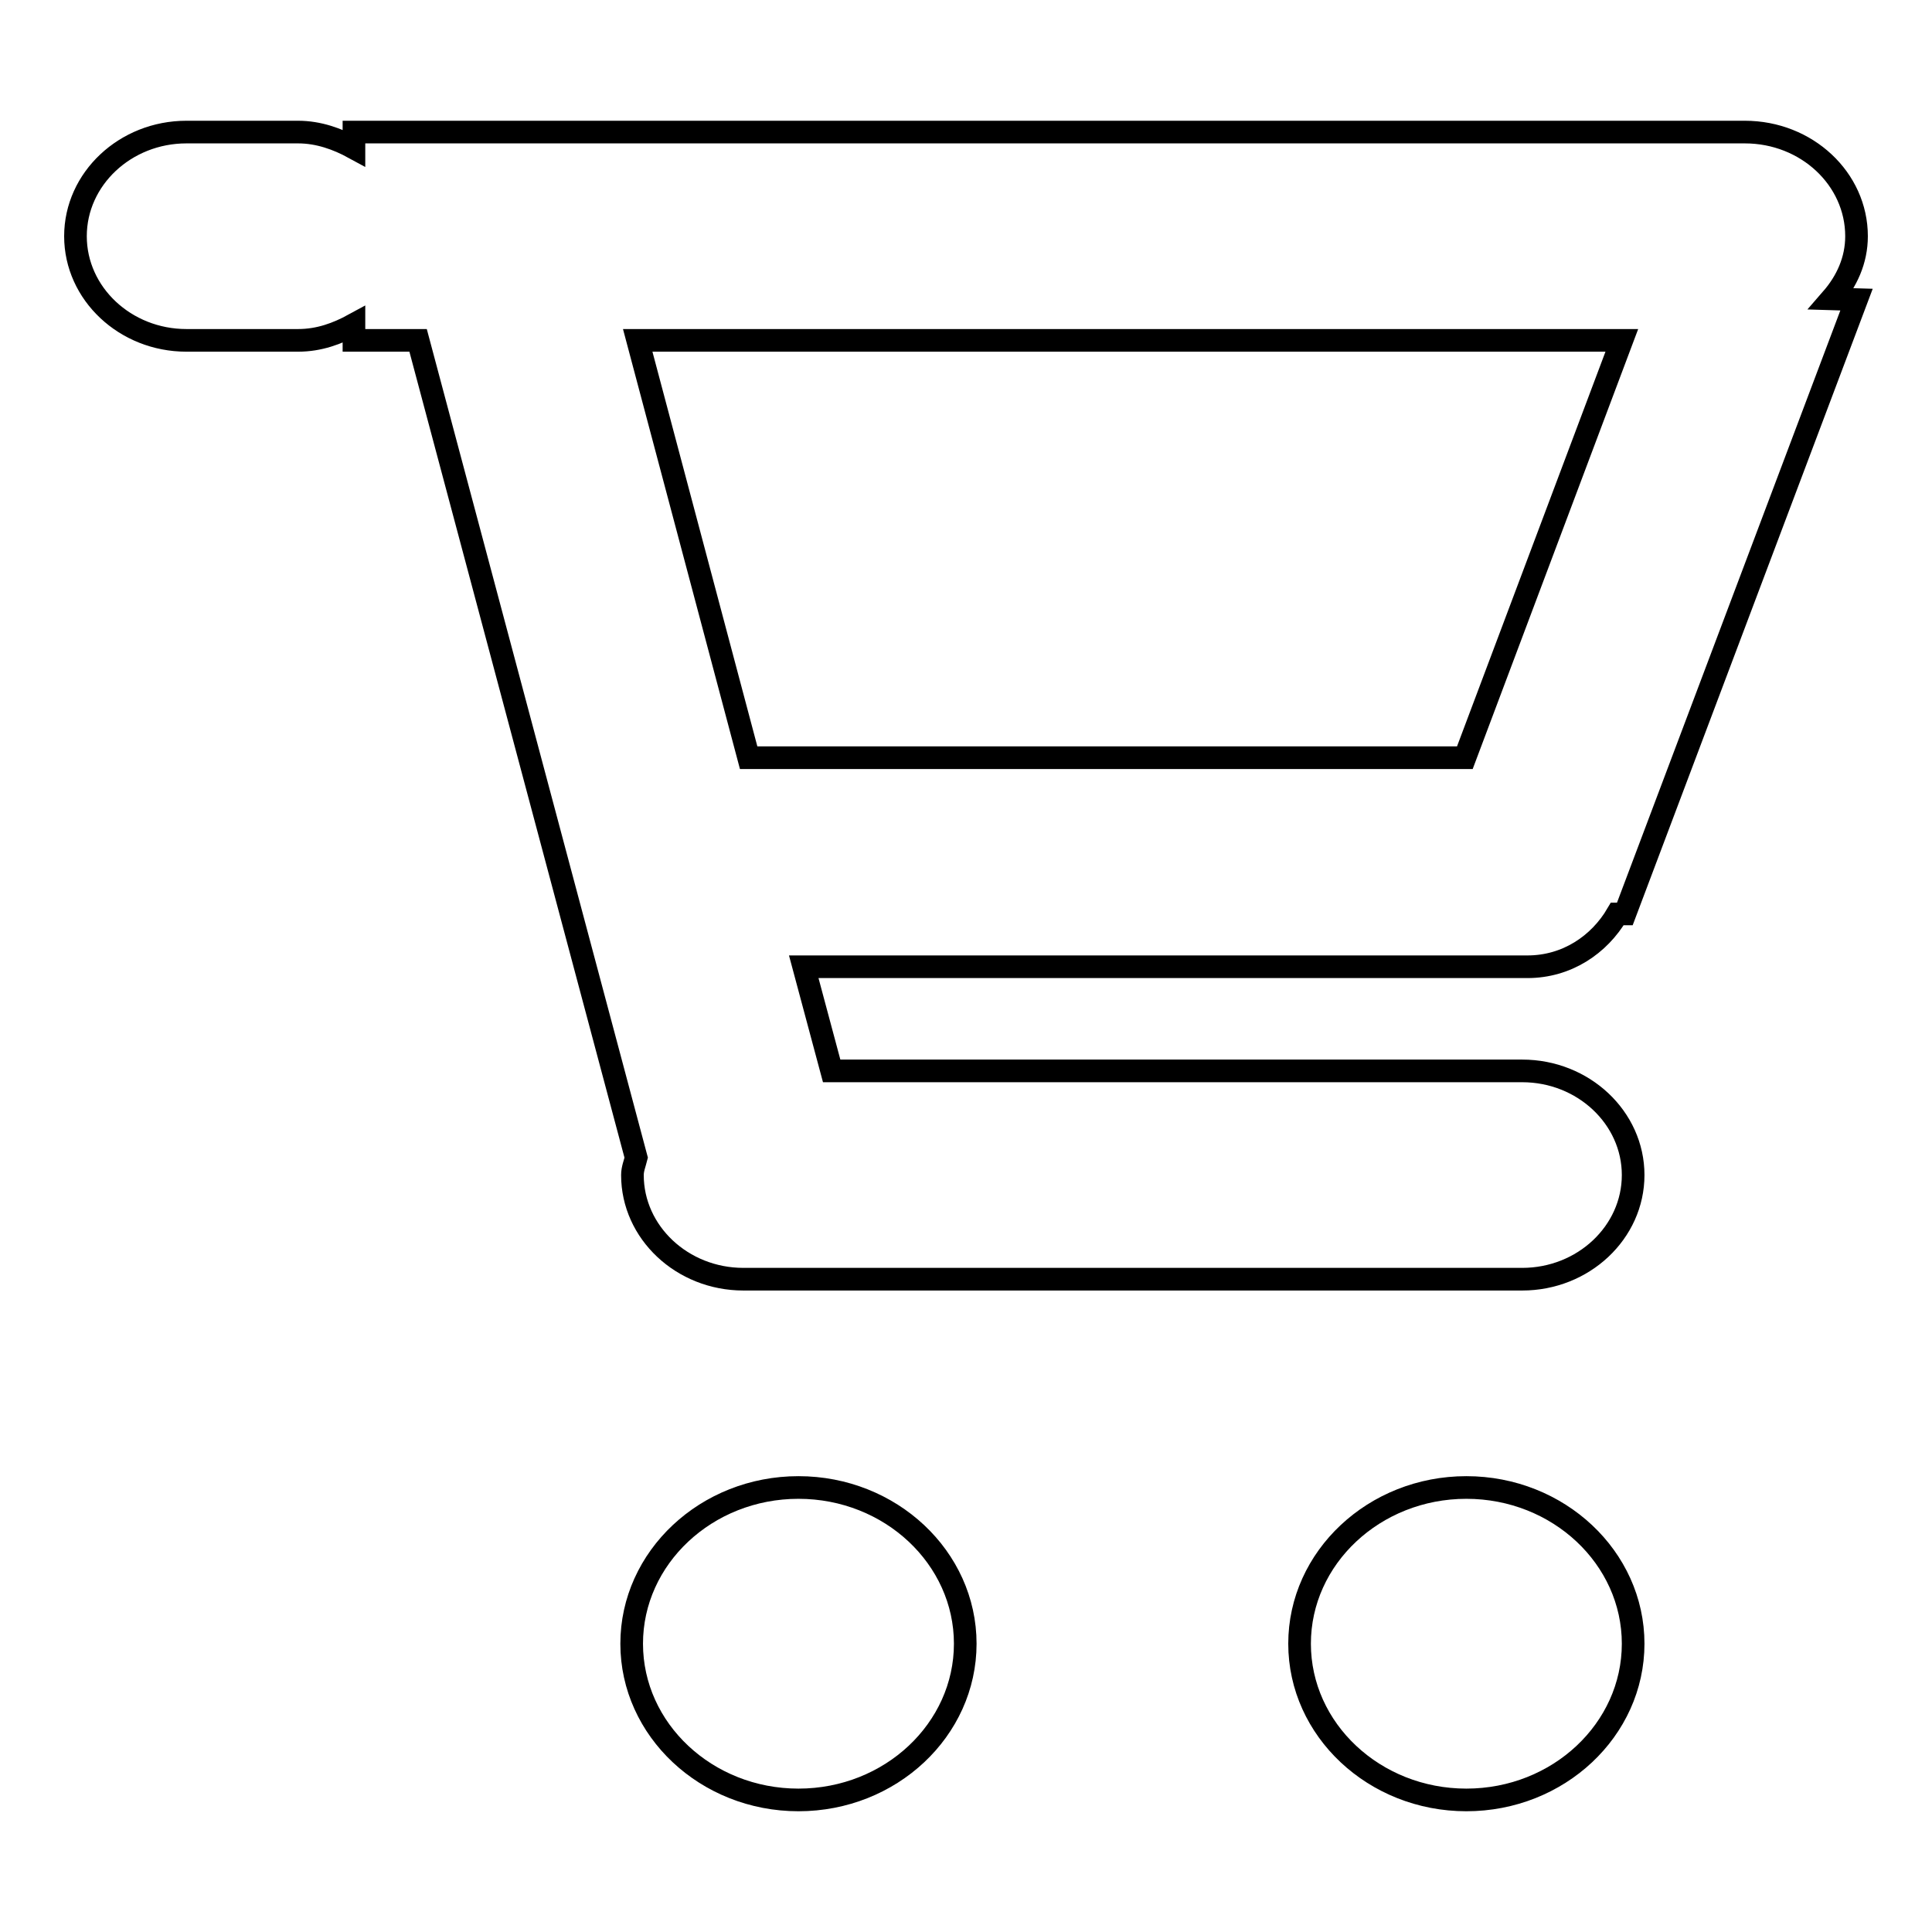 <?xml version="1.0" encoding="utf-8"?>
<!-- Svg Vector Icons : http://www.onlinewebfonts.com/icon -->
<!DOCTYPE svg PUBLIC "-//W3C//DTD SVG 1.1//EN" "http://www.w3.org/Graphics/SVG/1.1/DTD/svg11.dtd">
<svg version="1.1" xmlns="http://www.w3.org/2000/svg" xmlns:xlink="http://www.w3.org/1999/xlink" x="0px" y="0px" viewBox="0 0 256 256" enable-background="new 0 0 256 256" xml:space="preserve">
<g><g><path stroke-width="3" fill-opacity="0" stroke="#000000"  d="M246,39.7l-30.7,81.4l-1,0c-2.4,4.1-6.7,7-11.9,7h-95.9l3.7,13.8h91.5c8.1,0,14.7,6.2,14.7,13.8s-6.6,13.8-14.7,13.8H98.5c-8.1,0-14.7-6.2-14.7-13.8c0-0.8,0.3-1.5,0.5-2.3L55.4,45.1h-8.5v-2.1c-2.2,1.2-4.6,2.1-7.4,2.1H24.7c-8.1,0-14.7-6.2-14.7-13.8c0-7.6,6.6-13.8,14.7-13.8h14.8c2.7,0,5.2,0.9,7.4,2.1v-2.1h29.5h154.8c8.2,0,14.8,6.2,14.8,13.8c0,3.2-1.3,6-3.3,8.3L246,39.7z M84.5,45.1l14.7,55.3h94.9l20.8-55.3H84.5z M105.8,197.1c12.2,0,22.1,9.3,22.1,20.7s-9.9,20.7-22.1,20.7c-12.2,0-22.1-9.3-22.1-20.7C83.7,206.4,93.6,197.1,105.8,197.1z M194.3,197.1c12.2,0,22.1,9.3,22.1,20.7s-9.9,20.7-22.1,20.7c-12.2,0-22.1-9.3-22.1-20.7C172.2,206.4,182.1,197.1,194.3,197.1z"/></g></g>
</svg>
